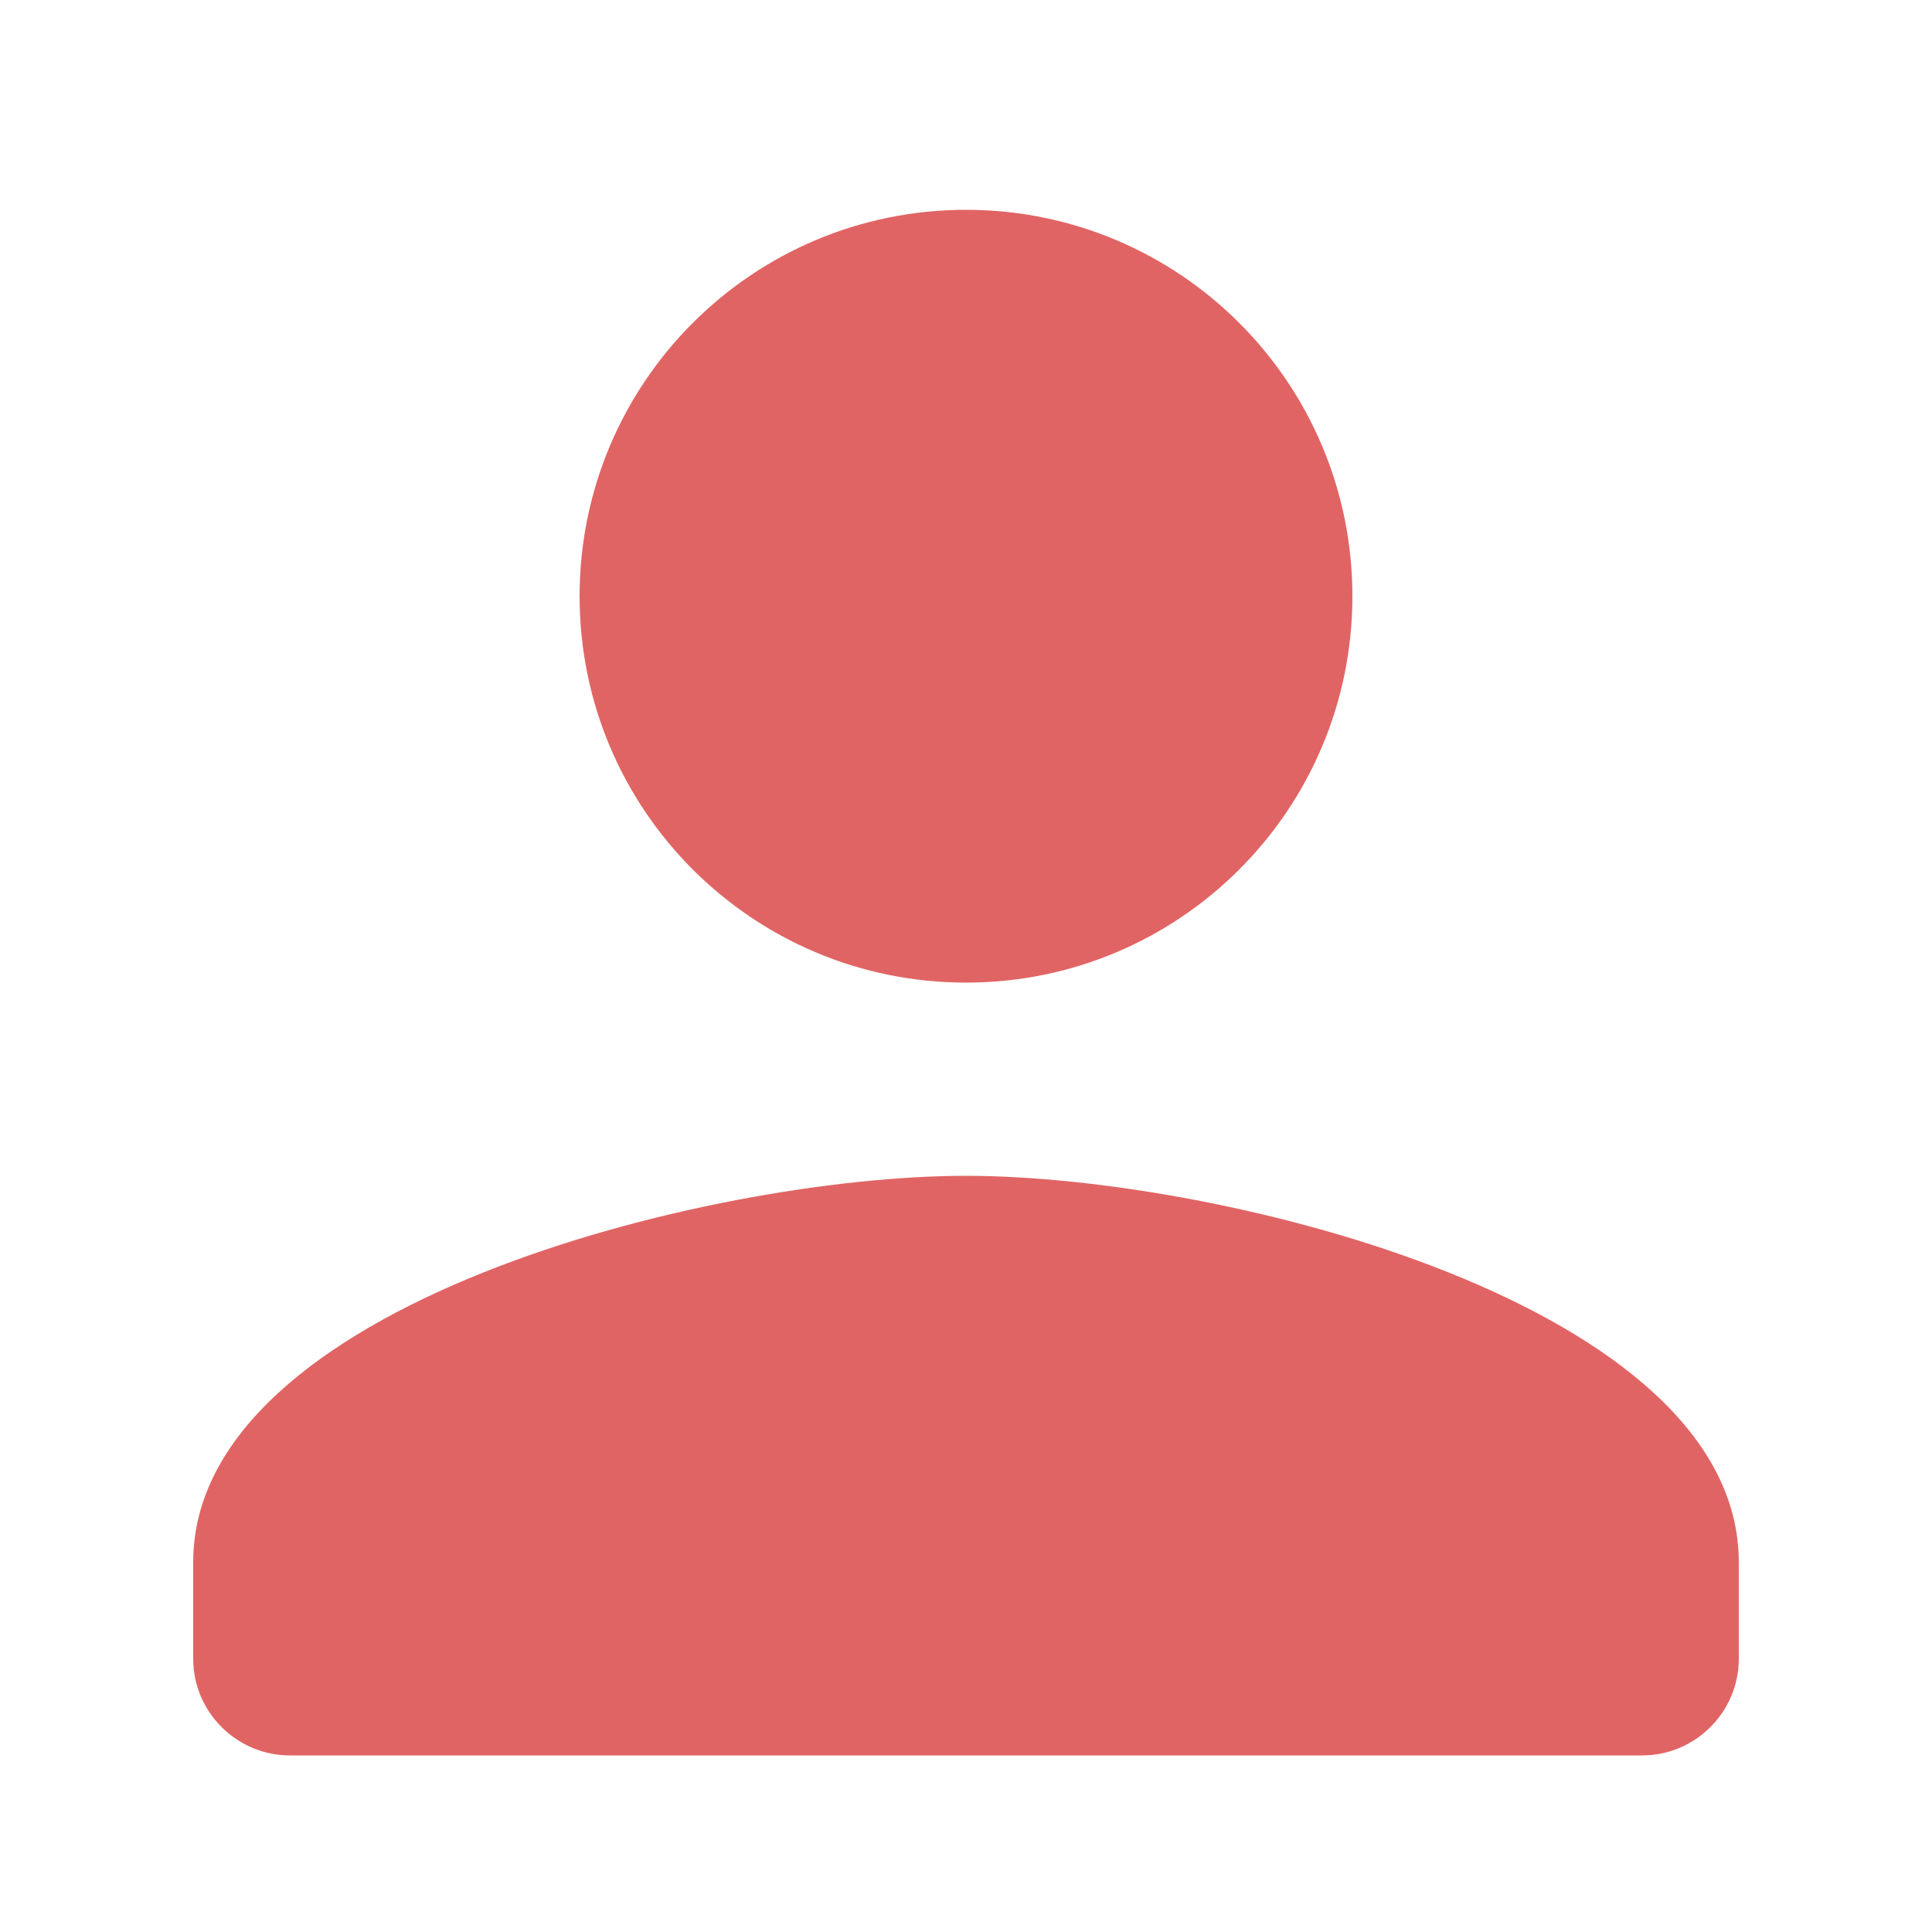 <svg width="20" height="20" viewBox="0 0 20 20" fill="none" xmlns="http://www.w3.org/2000/svg">
<path d="M10 10.172C12.21 10.172 14 8.382 14 6.172C14 3.962 12.21 2.172 10 2.172C7.79 2.172 6 3.962 6 6.172C6 8.382 7.79 10.172 10 10.172ZM10 12.172C7.33 12.172 2 13.512 2 16.172V17.172C2 17.722 2.45 18.172 3 18.172H17C17.55 18.172 18 17.722 18 17.172V16.172C18 13.512 12.67 12.172 10 12.172Z" fill="#E16464"/>
</svg>
